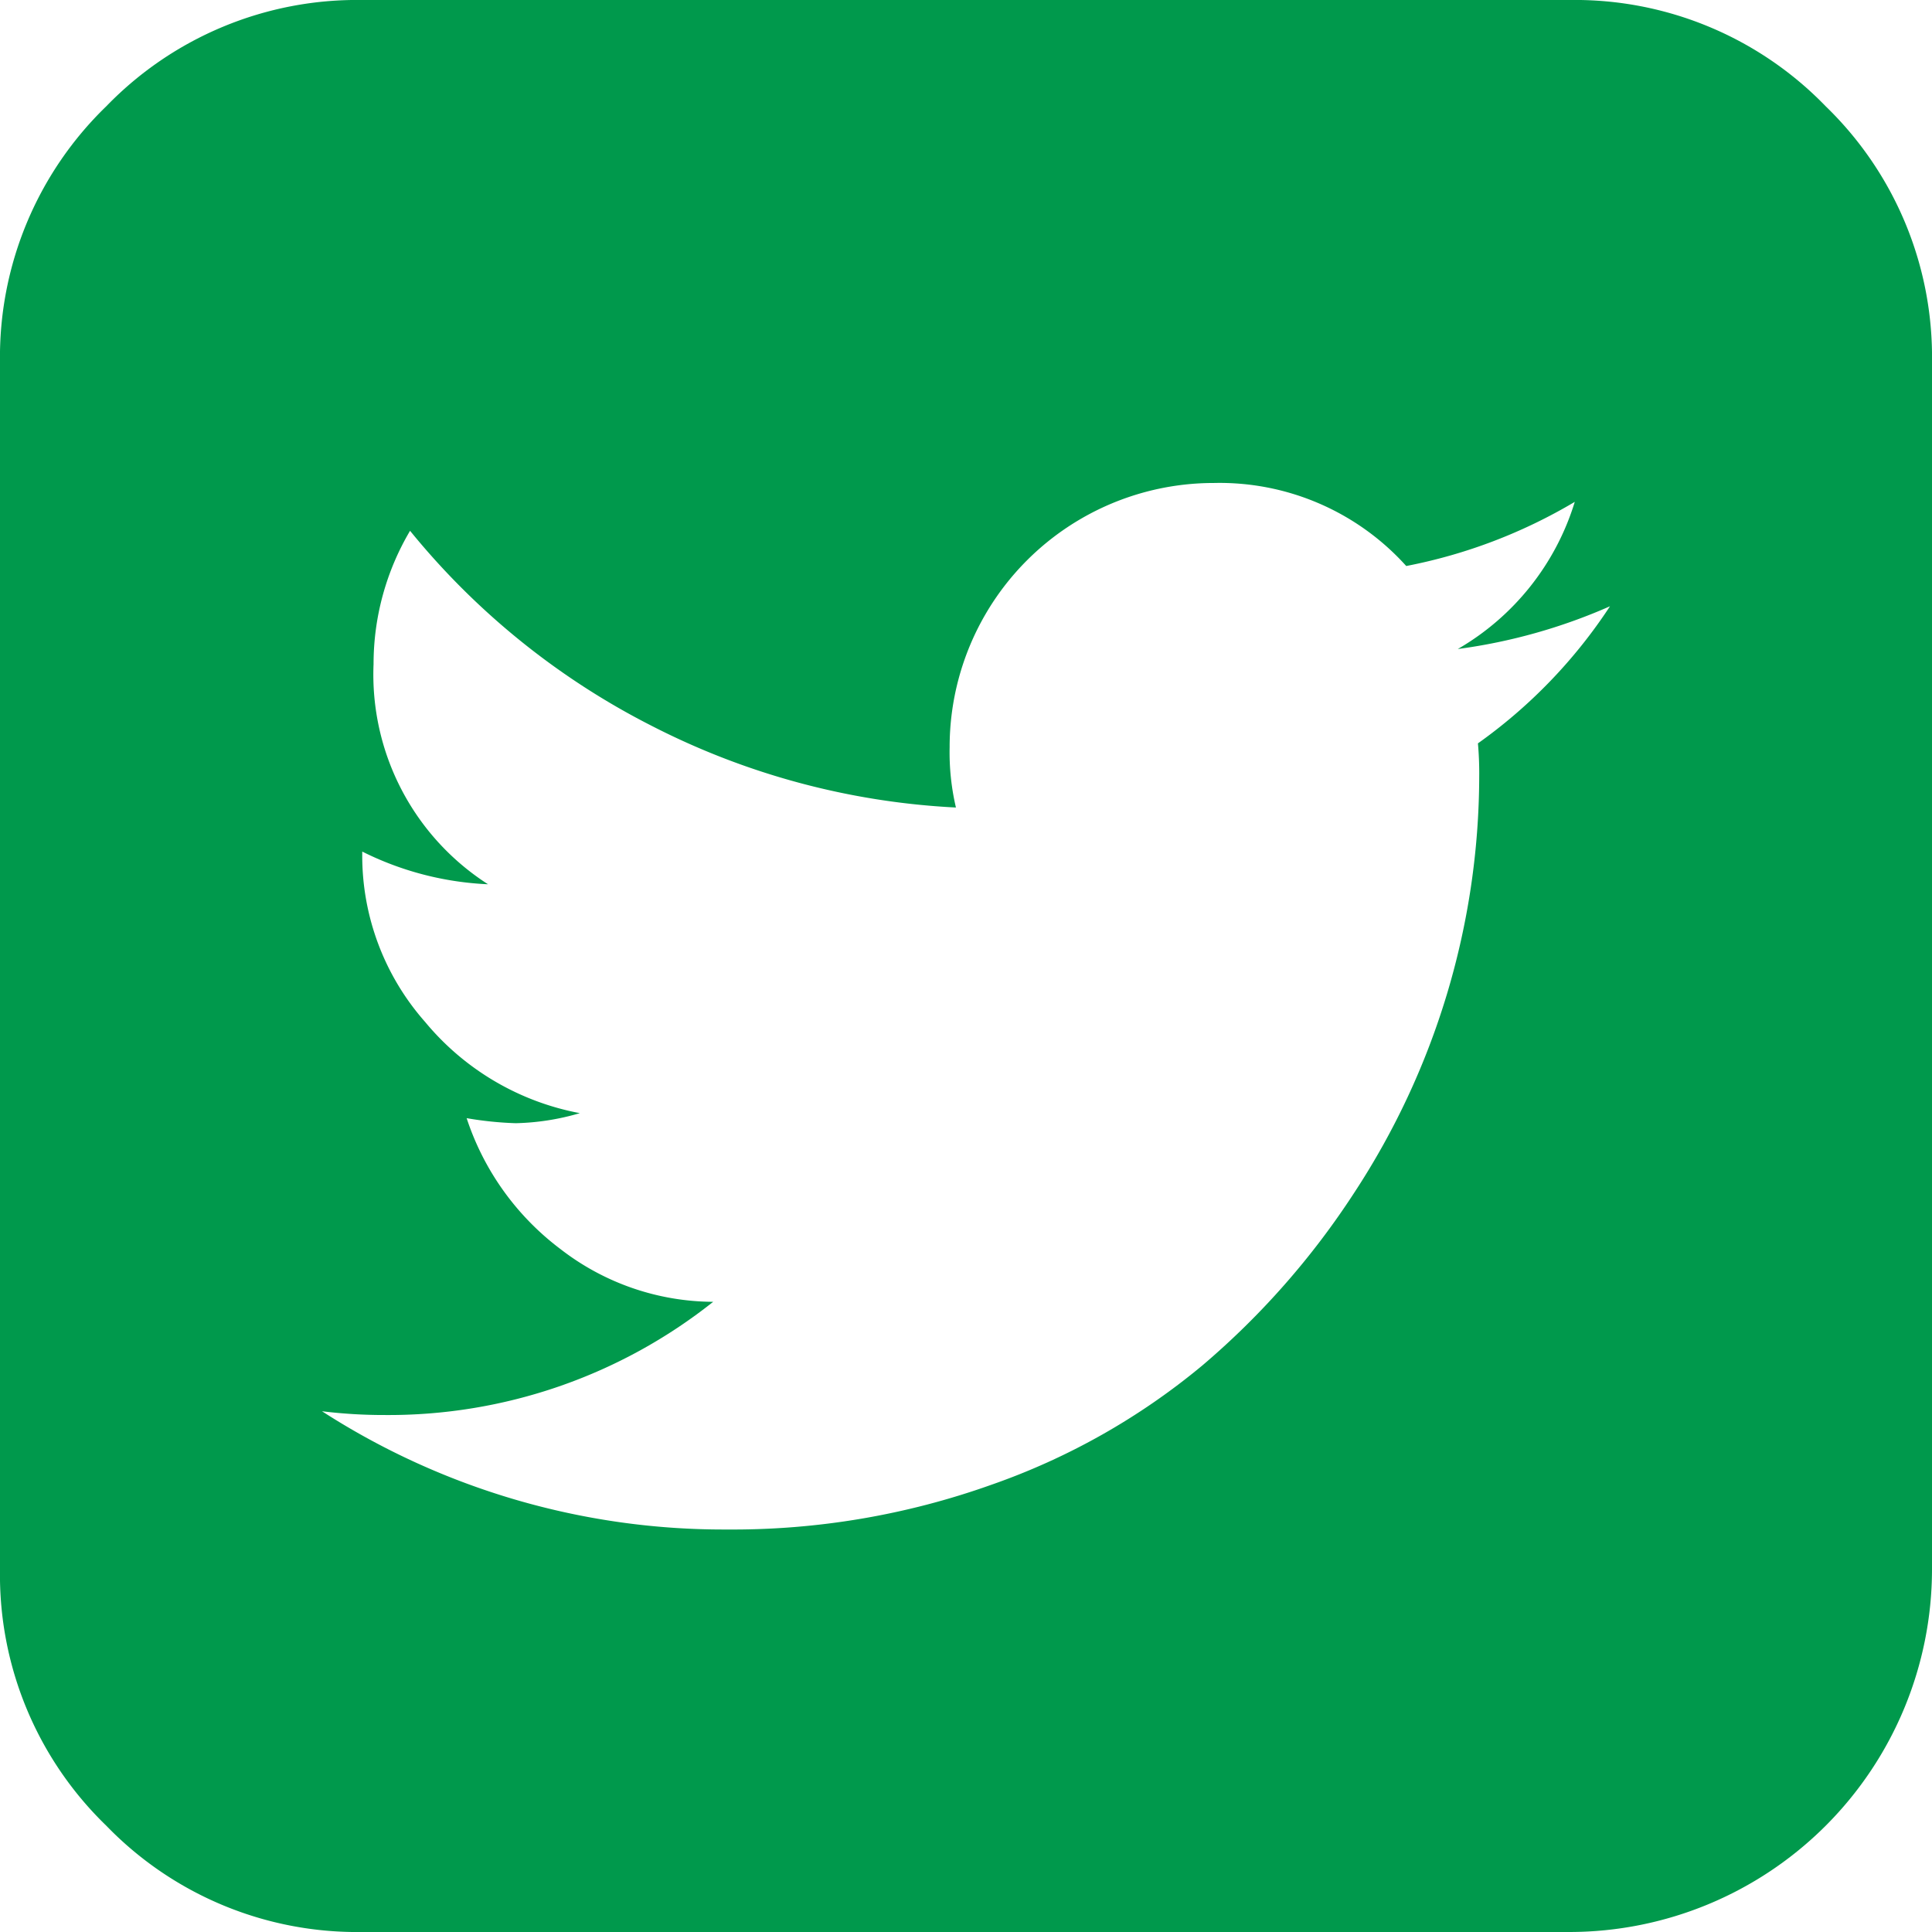 <svg id="Hero_2" data-name="Hero 2" xmlns="http://www.w3.org/2000/svg" viewBox="0 0 93.543 93.543">
  <defs>
    <style>
      .cls-1 {
        fill: #00994c;
      }
    </style>
  </defs>
  <title>twitter</title>
  <path class="cls-1" d="M93.543,17.539V76.003A17.571,17.571,0,0,1,76.004,93.543H17.539A16.89,16.89,0,0,1,5.146,88.396,16.888,16.888,0,0,1,0,76.003V17.539A16.891,16.891,0,0,1,5.146,5.146,16.891,16.891,0,0,1,17.539,0H76.004A16.894,16.894,0,0,1,88.396,5.146,16.895,16.895,0,0,1,93.543,17.539ZM77.952,29.354A27.096,27.096,0,0,1,70.583,31.424a12.429,12.429,0,0,0,5.664-7.125,25.417,25.417,0,0,1-8.16,3.106,12.157,12.157,0,0,0-9.318-4.02A12.787,12.787,0,0,0,45.979,36.175a11.726,11.726,0,0,0,.305,2.923A36.199,36.199,0,0,1,31.546,35.14a36.24,36.24,0,0,1-11.692-9.44,12.667,12.667,0,0,0-1.767,6.456,12.062,12.062,0,0,0,5.542,10.658,15.072,15.072,0,0,1-6.09-1.583v.122A12.16,12.16,0,0,0,20.584,49.481a12.79,12.79,0,0,0,7.491,4.415,11.852,11.852,0,0,1-3.106.487,17.055,17.055,0,0,1-2.375-.244,13.002,13.002,0,0,0,4.537,6.334,12.144,12.144,0,0,0,7.399,2.558,25.273,25.273,0,0,1-15.895,5.481,24.567,24.567,0,0,1-3.045-.183A35.868,35.868,0,0,0,35.2,74.055a37.256,37.256,0,0,0,12.789-2.162A32.931,32.931,0,0,0,58.221,66.107a38.417,38.417,0,0,0,7.339-8.344,36.856,36.856,0,0,0,6.06-20.127,16.36,16.36,0,0,0-.062-1.644A24.857,24.857,0,0,0,77.952,29.354Z"/>
</svg>

